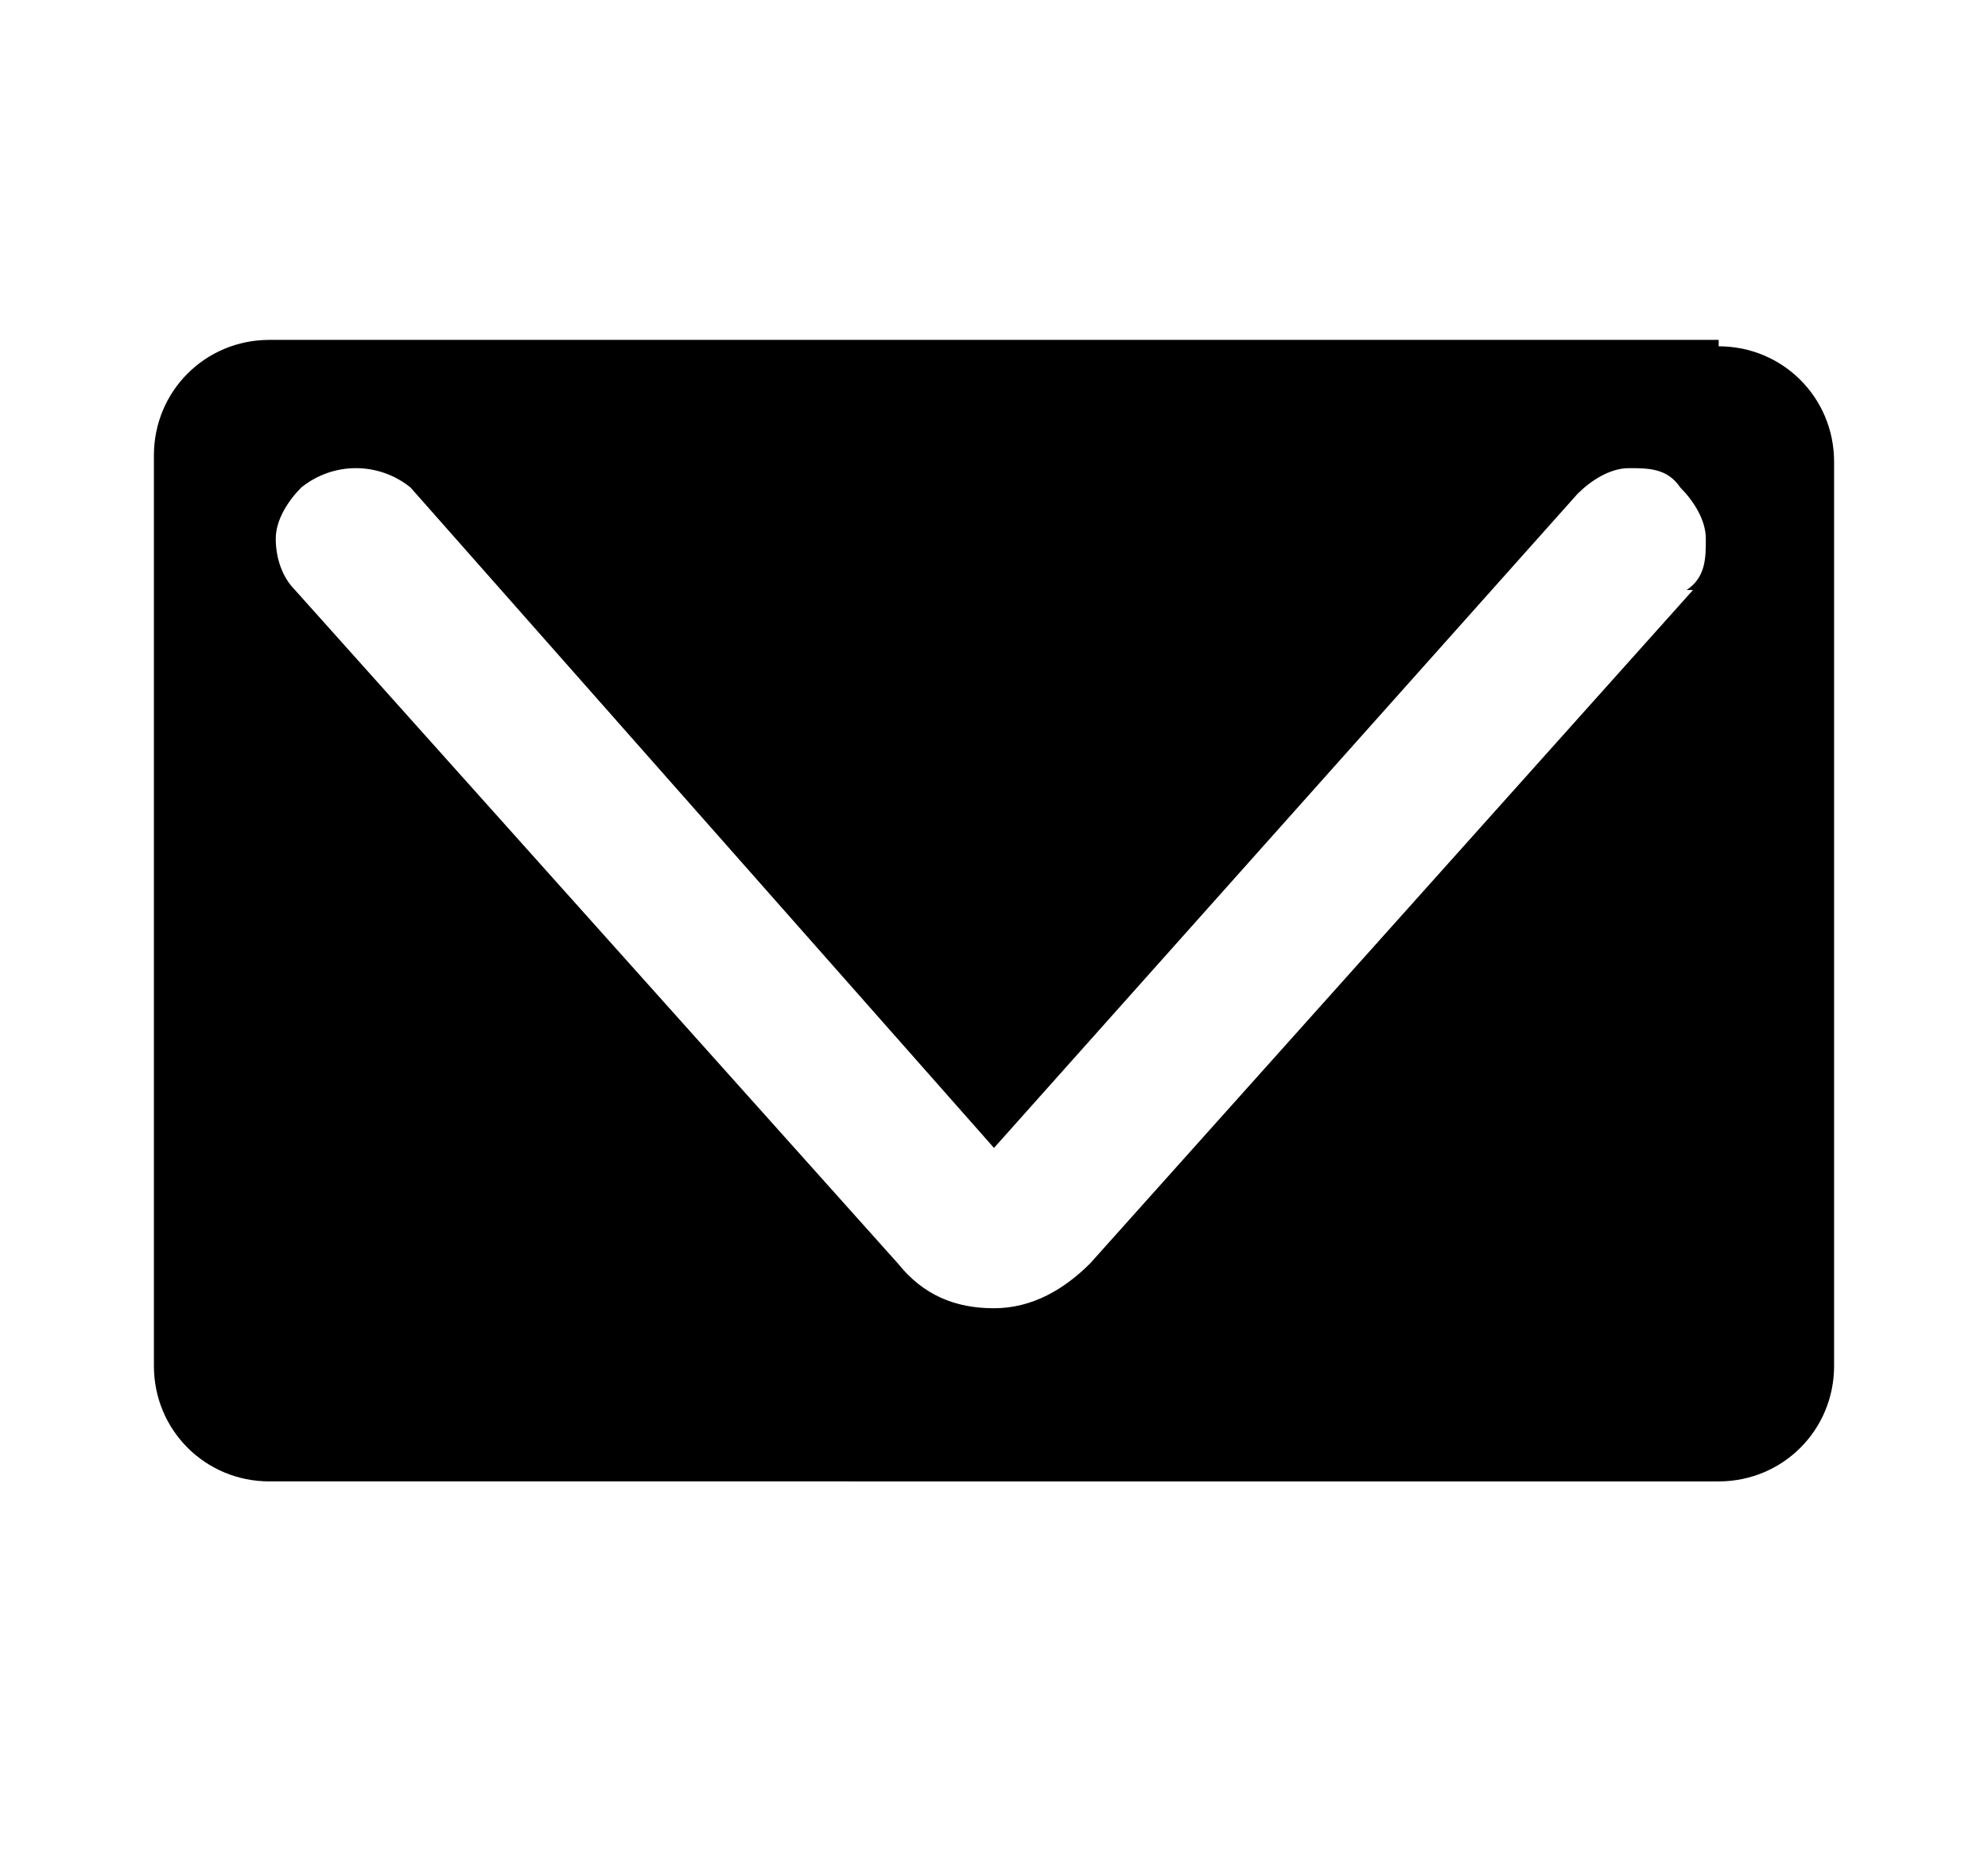 <?xml version="1.0" encoding="UTF-8"?><svg id="a" xmlns="http://www.w3.org/2000/svg" viewBox="0 0 31 29"><path d="M26.8,5.3H4.2c-1,0-1.8,.8-1.8,1.8v14.2c0,1,.8,1.8,1.8,1.8H26.8c1,0,1.8-.8,1.8-1.8V7.2c0-1-.8-1.8-1.8-1.8Zm-.4,3.9l-9.4,10.5c-.4,.4-.9,.7-1.5,.7s-1.1-.2-1.5-.7L4.6,9.2c-.2-.2-.3-.5-.3-.8,0-.3,.2-.6,.4-.8,.5-.4,1.2-.4,1.7,0l9.1,10.3L24.6,7.7c.2-.2,.5-.4,.8-.4,.3,0,.6,0,.8,.3,.2,.2,.4,.5,.4,.8,0,.3,0,.6-.3,.8Z"/></svg>
